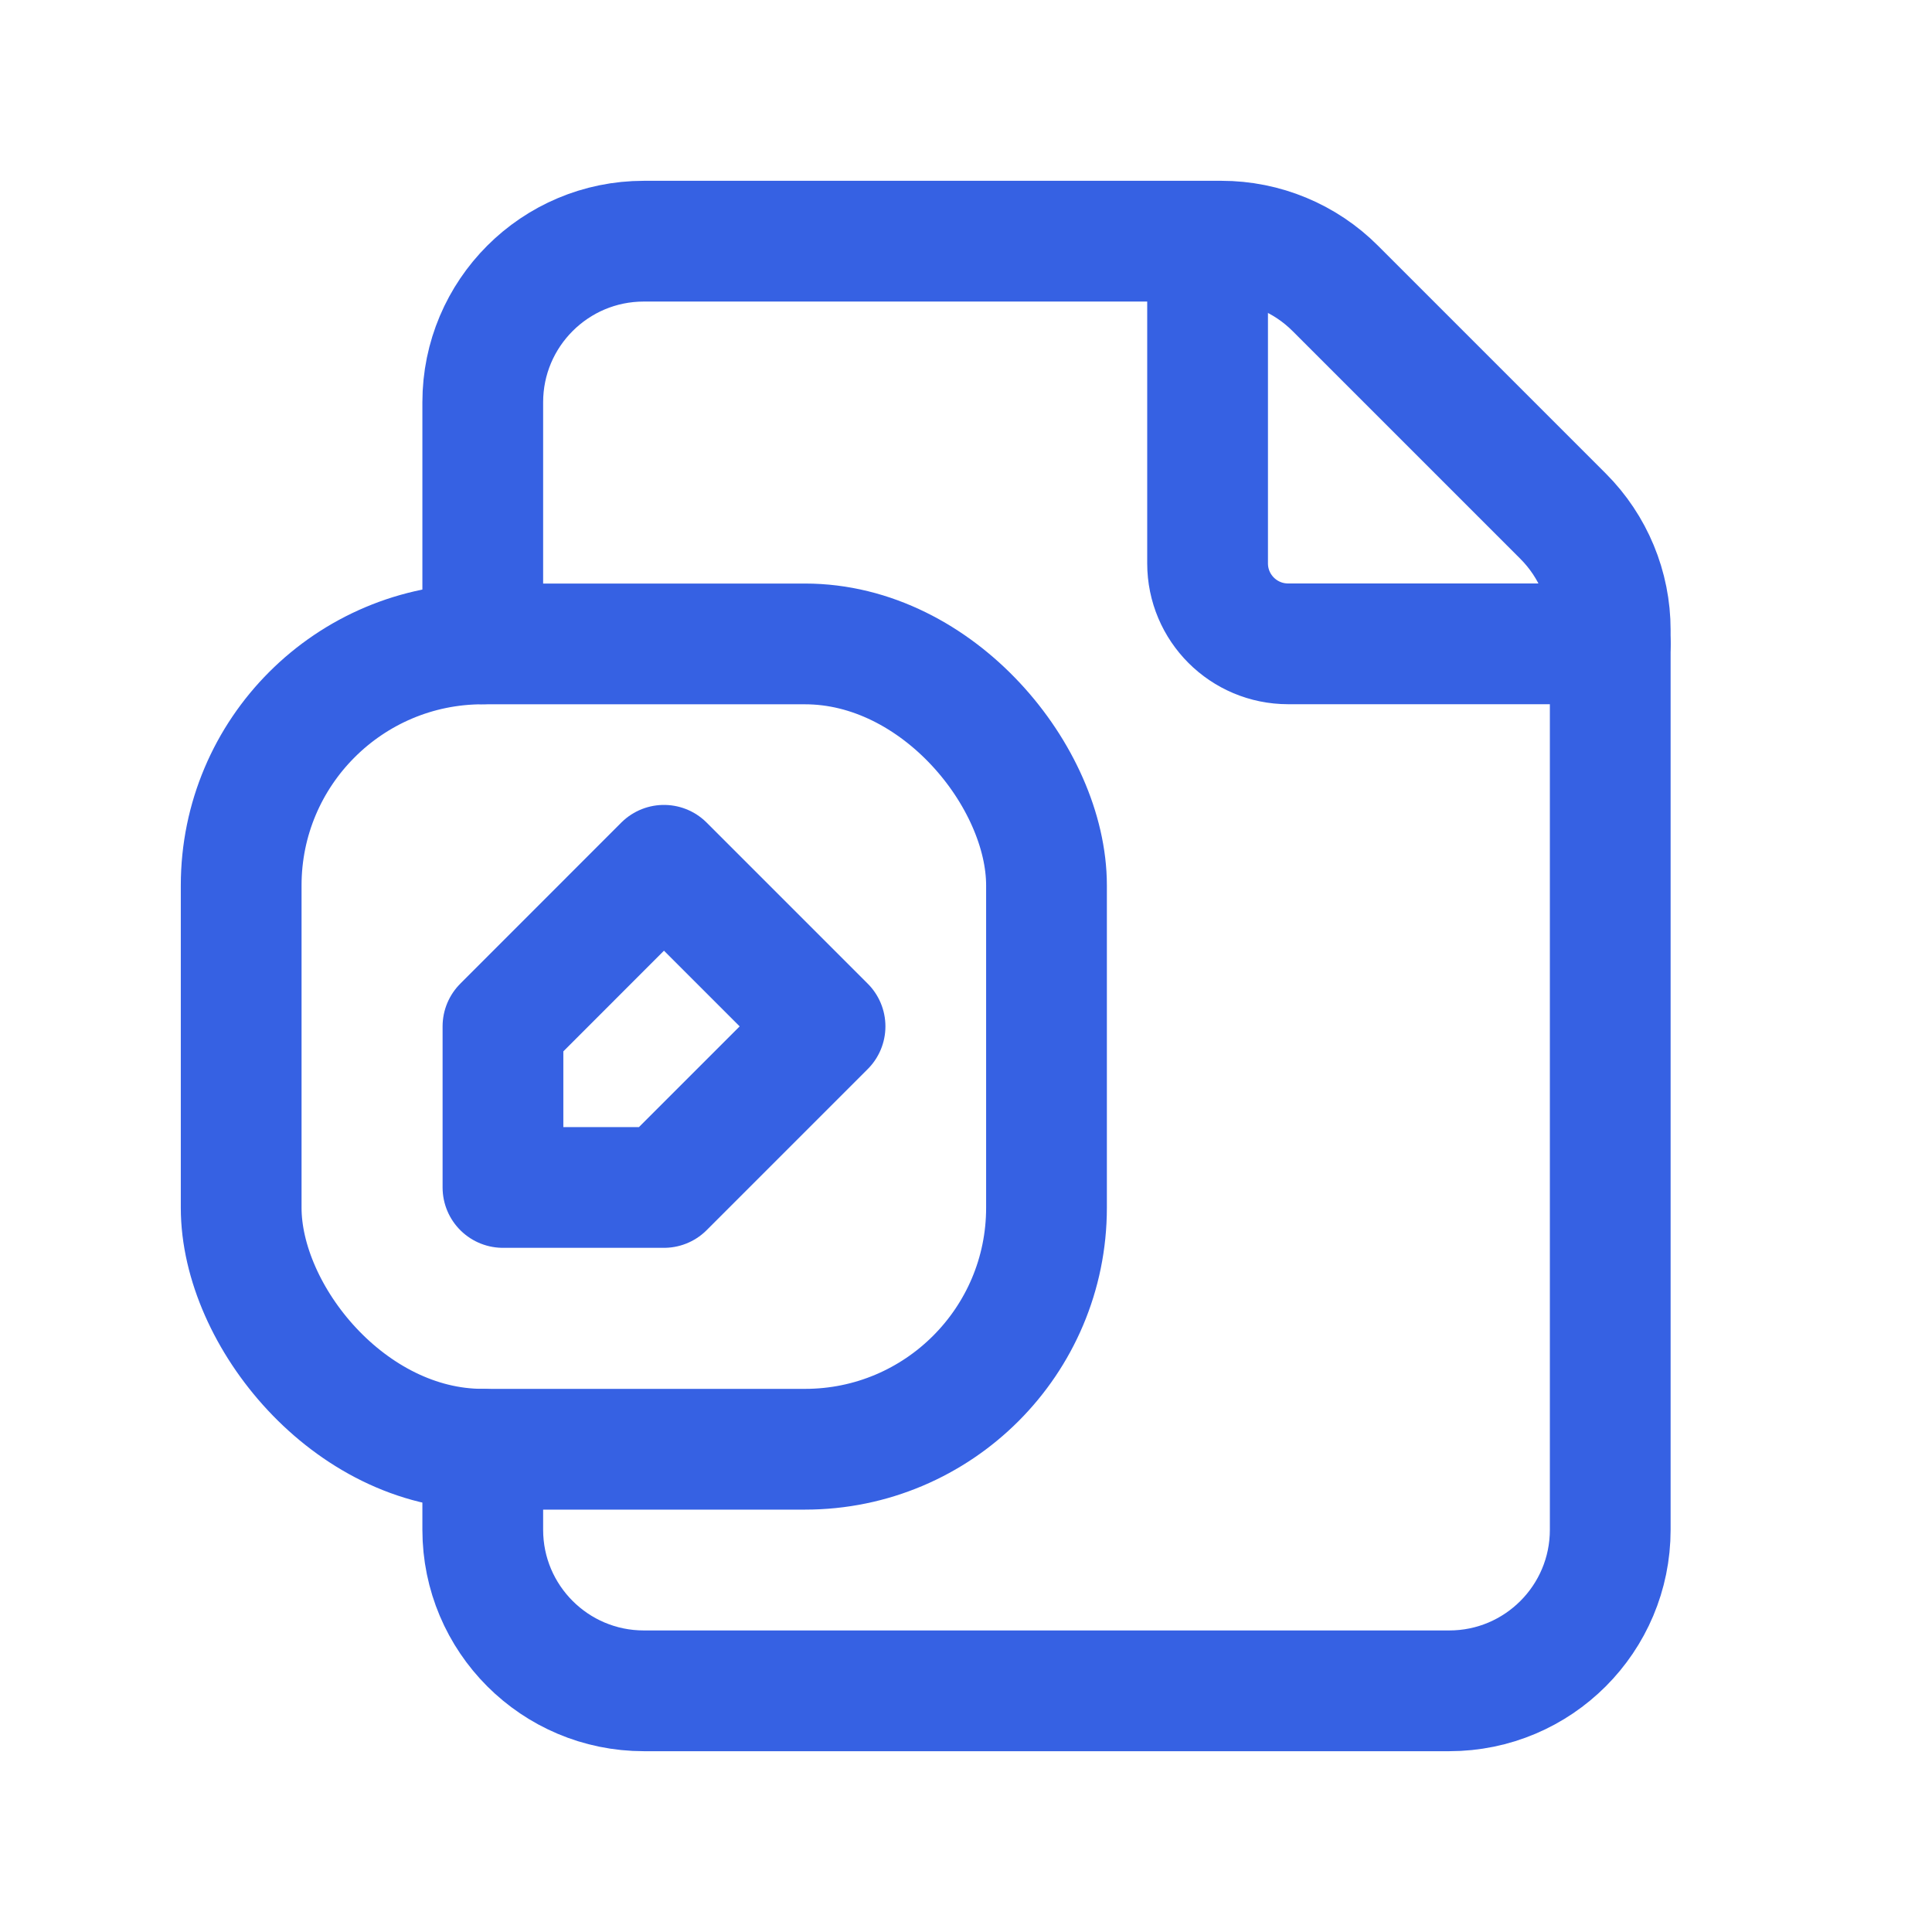 <svg width="24" height="24" viewBox="0 0 24 24" fill="none" xmlns="http://www.w3.org/2000/svg">
<path d="M20.003 7.998H16.002C15.449 7.998 15.001 7.551 15.001 6.998V2.996" stroke="#3661E3" stroke-width="1.5" stroke-linecap="round" stroke-linejoin="round"/>
<rect x="2.996" y="7.999" width="10.004" height="10.004" rx="3" stroke="#3661E3" stroke-width="1.5" stroke-linecap="round" stroke-linejoin="round"/>
<path fill-rule="evenodd" clip-rule="evenodd" d="M8.248 14.751L10.249 12.75L8.248 10.749L6.248 12.75V14.751H8.248Z" stroke="#3661E3" stroke-width="1.5" stroke-linecap="round" stroke-linejoin="round"/>
<path d="M5.997 7.998V4.997C5.997 3.892 6.893 2.996 7.998 2.996H15.173C15.704 2.996 16.213 3.207 16.588 3.583L19.417 6.412C19.792 6.787 20.003 7.296 20.003 7.826V19.003C20.003 20.108 19.108 21.004 18.003 21.004H7.998C6.893 21.004 5.997 20.108 5.997 19.003V18.003" stroke="#3661E3" stroke-width="1.5" stroke-linecap="round" stroke-linejoin="round"/>
</svg>
